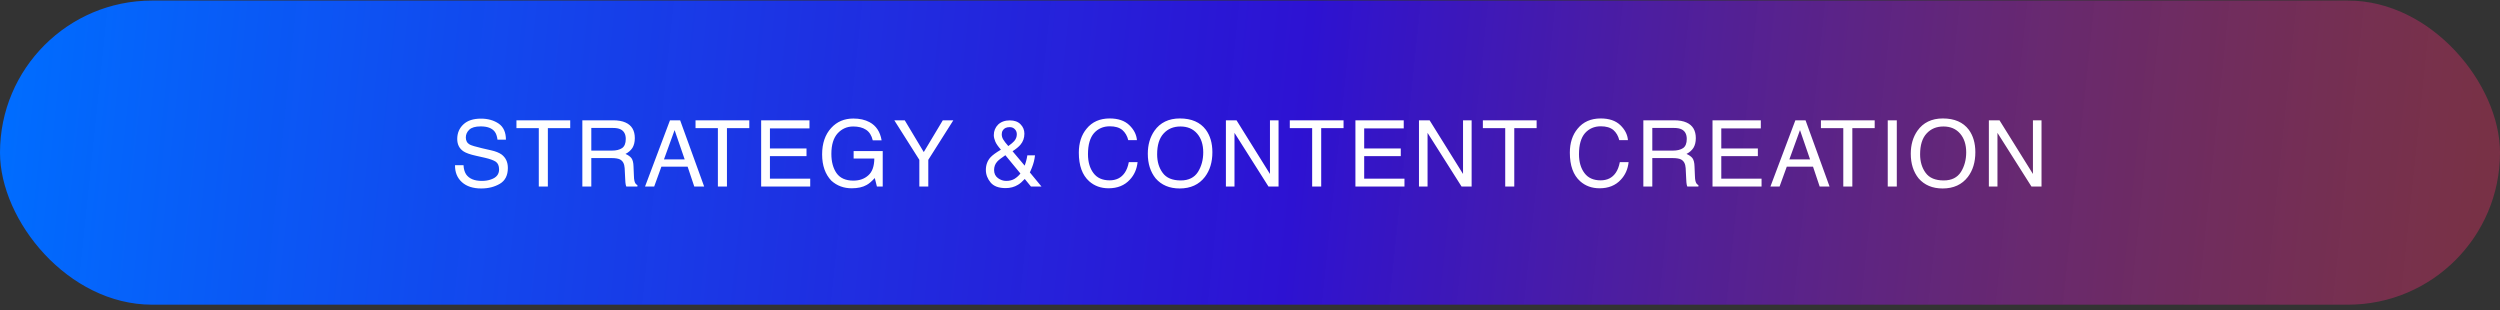 <?xml version="1.0" encoding="UTF-8"?> <svg xmlns="http://www.w3.org/2000/svg" width="258" height="32" viewBox="0 0 258 32" fill="none"><rect x="0" y="0" width="258" height="32" fill="#333333" stroke="none"/><rect y="0.058" width="258" height="31.385" rx="15.693" fill="url(#paint0_linear_53_6178)"></rect><path d="M47.835 17.048C47.854 17.429 47.94 17.744 48.102 17.992C48.416 18.44 48.95 18.669 49.732 18.669C50.075 18.669 50.399 18.621 50.676 18.516C51.238 18.325 51.505 17.982 51.505 17.486C51.505 17.114 51.391 16.848 51.162 16.686C50.924 16.533 50.552 16.399 50.056 16.285L49.122 16.075C48.521 15.942 48.092 15.789 47.844 15.627C47.406 15.341 47.186 14.912 47.186 14.34C47.186 13.73 47.406 13.225 47.825 12.834C48.254 12.434 48.855 12.243 49.636 12.243C50.352 12.243 50.962 12.415 51.467 12.758C51.963 13.101 52.211 13.663 52.211 14.416H51.343C51.295 14.054 51.2 13.768 51.047 13.578C50.761 13.215 50.275 13.044 49.608 13.044C49.065 13.044 48.664 13.158 48.426 13.387C48.187 13.616 48.073 13.883 48.073 14.188C48.073 14.521 48.206 14.769 48.483 14.922C48.674 15.017 49.084 15.141 49.732 15.294L50.685 15.513C51.152 15.618 51.505 15.761 51.763 15.942C52.191 16.266 52.411 16.724 52.411 17.334C52.411 18.096 52.134 18.64 51.591 18.964C51.038 19.288 50.399 19.45 49.665 19.45C48.817 19.45 48.149 19.231 47.673 18.802C47.186 18.363 46.948 17.782 46.958 17.048H47.835ZM56.539 13.225V19.25H55.604V13.225H53.297V12.415H58.846V13.225H56.539ZM63.263 12.415C63.787 12.415 64.216 12.491 64.55 12.643C65.198 12.929 65.513 13.473 65.513 14.254C65.513 14.664 65.427 14.998 65.265 15.265C65.093 15.522 64.855 15.732 64.55 15.885C64.817 15.999 65.017 16.142 65.16 16.314C65.294 16.495 65.37 16.781 65.379 17.181L65.418 18.096C65.418 18.354 65.446 18.554 65.475 18.678C65.532 18.897 65.627 19.04 65.78 19.098V19.25H64.636C64.607 19.193 64.588 19.116 64.569 19.021C64.55 18.926 64.531 18.745 64.521 18.478L64.464 17.343C64.436 16.895 64.273 16.6 63.968 16.447C63.787 16.361 63.511 16.314 63.13 16.314H61.023V19.25H60.098V12.415H63.263ZM63.168 15.541C63.597 15.541 63.94 15.456 64.197 15.284C64.445 15.113 64.579 14.798 64.579 14.34C64.579 13.854 64.397 13.52 64.045 13.349C63.854 13.253 63.606 13.206 63.282 13.206H61.023V15.541H63.168ZM72.669 19.25H71.649L70.963 17.2H68.255L67.512 19.25H66.568L69.142 12.415H70.191L72.669 19.25ZM68.522 16.447H70.658L69.619 13.425L68.522 16.447ZM75.021 13.225V19.25H74.086V13.225H71.779V12.415H77.328V13.225H75.021ZM83.537 13.253H79.457V15.322H83.232V16.113H79.457V18.44H83.614V19.25H78.551V12.415H83.537V13.253ZM89.734 12.605C90.411 12.967 90.83 13.587 90.983 14.483H90.068C89.953 13.988 89.724 13.616 89.372 13.387C89.019 13.158 88.58 13.053 88.046 13.053C87.408 13.053 86.883 13.292 86.445 13.759C86.016 14.235 85.797 14.941 85.797 15.885C85.797 16.695 85.978 17.362 86.331 17.868C86.693 18.382 87.274 18.64 88.075 18.64C88.695 18.64 89.21 18.459 89.61 18.096C90.02 17.734 90.22 17.162 90.23 16.361H88.094V15.589H91.097V19.25H90.497L90.277 18.373C89.963 18.716 89.686 18.954 89.438 19.088C89.038 19.317 88.523 19.431 87.894 19.431C87.084 19.431 86.378 19.174 85.797 18.649C85.167 17.992 84.843 17.086 84.843 15.932C84.843 14.788 85.158 13.883 85.778 13.206C86.369 12.557 87.131 12.233 88.066 12.233C88.714 12.233 89.267 12.357 89.734 12.605ZM95.333 15.694L97.297 12.415H98.384L95.8 16.495V19.25H94.876V16.495L92.292 12.415H93.369L95.333 15.694ZM107.481 19.25H106.394L105.755 18.468C105.498 18.745 105.269 18.945 105.059 19.069C104.687 19.298 104.258 19.412 103.782 19.412C103.067 19.412 102.552 19.221 102.228 18.831C101.913 18.449 101.741 18.02 101.741 17.534C101.741 17.019 101.904 16.59 102.218 16.237C102.409 16.028 102.762 15.761 103.295 15.446C103 15.113 102.809 14.836 102.714 14.607C102.619 14.378 102.561 14.159 102.561 13.949C102.561 13.511 102.714 13.149 103.009 12.853C103.314 12.567 103.715 12.424 104.211 12.424C104.687 12.424 105.059 12.557 105.317 12.824C105.583 13.091 105.717 13.415 105.717 13.797C105.717 14.235 105.583 14.617 105.307 14.941C105.145 15.132 104.878 15.36 104.497 15.608L105.746 17.095C105.831 16.857 105.889 16.666 105.917 16.543C105.955 16.419 105.984 16.247 106.022 16.028H106.813C106.766 16.466 106.661 16.886 106.499 17.286C106.375 17.601 106.298 17.763 106.279 17.791L107.481 19.25ZM103.486 13.463C103.41 13.578 103.381 13.711 103.381 13.854C103.381 14.045 103.429 14.226 103.534 14.397C103.639 14.569 103.81 14.798 104.058 15.074C104.344 14.865 104.554 14.693 104.668 14.559C104.849 14.35 104.935 14.111 104.935 13.864C104.935 13.663 104.878 13.482 104.735 13.339C104.602 13.196 104.43 13.12 104.201 13.12C103.858 13.12 103.62 13.234 103.486 13.463ZM104.725 18.44C104.973 18.278 105.164 18.096 105.307 17.906L103.753 16.018C103.314 16.314 103.038 16.533 102.905 16.686C102.695 16.924 102.59 17.21 102.59 17.544C102.59 17.906 102.723 18.182 102.99 18.382C103.257 18.573 103.534 18.669 103.839 18.669C104.182 18.669 104.487 18.592 104.725 18.44ZM116.54 12.91C117.017 13.368 117.284 13.883 117.332 14.464H116.436C116.331 14.026 116.121 13.673 115.825 13.415C115.511 13.158 115.082 13.034 114.529 13.034C113.862 13.034 113.318 13.273 112.899 13.74C112.489 14.216 112.279 14.941 112.279 15.913C112.279 16.714 112.47 17.362 112.841 17.858C113.213 18.363 113.776 18.611 114.51 18.611C115.196 18.611 115.711 18.354 116.073 17.829C116.264 17.553 116.407 17.191 116.493 16.733H117.398C117.322 17.458 117.055 18.058 116.598 18.544C116.054 19.136 115.32 19.431 114.405 19.431C113.604 19.431 112.937 19.183 112.403 18.707C111.688 18.068 111.335 17.086 111.335 15.761C111.335 14.75 111.602 13.921 112.136 13.282C112.708 12.576 113.509 12.224 114.519 12.224C115.387 12.224 116.064 12.453 116.54 12.91ZM124.441 13.387C124.889 13.997 125.118 14.769 125.118 15.713C125.118 16.733 124.86 17.582 124.345 18.259C123.735 19.05 122.868 19.45 121.743 19.45C120.684 19.45 119.865 19.098 119.264 18.411C118.721 17.734 118.454 16.886 118.454 15.866C118.454 14.941 118.682 14.15 119.14 13.492C119.731 12.653 120.608 12.224 121.762 12.224C122.963 12.224 123.859 12.615 124.441 13.387ZM123.63 17.744C123.993 17.162 124.174 16.485 124.174 15.723C124.174 14.922 123.964 14.274 123.545 13.787C123.116 13.292 122.544 13.053 121.819 13.053C121.104 13.053 120.532 13.292 120.084 13.778C119.636 14.264 119.417 14.979 119.417 15.923C119.417 16.686 119.607 17.324 119.989 17.839C120.37 18.363 120.99 18.621 121.857 18.621C122.667 18.621 123.259 18.325 123.63 17.744ZM131.06 17.953V12.415H131.947V19.25H130.907L127.399 13.711V19.25H126.513V12.415H127.609L131.06 17.953ZM136.348 13.225V19.25H135.414V13.225H133.107V12.415H138.655V13.225H136.348ZM144.865 13.253H140.784V15.322H144.56V16.113H140.784V18.44H144.941V19.25H139.879V12.415H144.865V13.253ZM150.985 17.953V12.415H151.872V19.25H150.833L147.324 13.711V19.25H146.438V12.415H147.534L150.985 17.953ZM156.273 13.225V19.25H155.339V13.225H153.032V12.415H158.58V13.225H156.273ZM167.213 12.91C167.69 13.368 167.957 13.883 168.004 14.464H167.108C167.003 14.026 166.793 13.673 166.498 13.415C166.183 13.158 165.754 13.034 165.201 13.034C164.534 13.034 163.991 13.273 163.571 13.74C163.161 14.216 162.951 14.941 162.951 15.913C162.951 16.714 163.142 17.362 163.514 17.858C163.886 18.363 164.448 18.611 165.182 18.611C165.869 18.611 166.384 18.354 166.746 17.829C166.936 17.553 167.079 17.191 167.165 16.733H168.071C167.995 17.458 167.728 18.058 167.27 18.544C166.727 19.136 165.993 19.431 165.077 19.431C164.277 19.431 163.609 19.183 163.075 18.707C162.36 18.068 162.008 17.086 162.008 15.761C162.008 14.75 162.275 13.921 162.808 13.282C163.38 12.576 164.181 12.224 165.192 12.224C166.059 12.224 166.736 12.453 167.213 12.91ZM172.758 12.415C173.283 12.415 173.712 12.491 174.045 12.643C174.694 12.929 175.008 13.473 175.008 14.254C175.008 14.664 174.923 14.998 174.76 15.265C174.589 15.522 174.351 15.732 174.045 15.885C174.312 15.999 174.513 16.142 174.656 16.314C174.789 16.495 174.865 16.781 174.875 17.181L174.913 18.096C174.913 18.354 174.942 18.554 174.97 18.678C175.027 18.897 175.123 19.04 175.275 19.098V19.25H174.131C174.103 19.193 174.084 19.116 174.065 19.021C174.045 18.926 174.026 18.745 174.017 18.478L173.96 17.343C173.931 16.895 173.769 16.6 173.464 16.447C173.283 16.361 173.006 16.314 172.625 16.314H170.518V19.25H169.593V12.415H172.758ZM172.663 15.541C173.092 15.541 173.435 15.456 173.693 15.284C173.941 15.113 174.074 14.798 174.074 14.34C174.074 13.854 173.893 13.52 173.54 13.349C173.349 13.253 173.102 13.206 172.777 13.206H170.518V15.541H172.663ZM181.717 13.253H177.637V15.322H181.412V16.113H177.637V18.44H181.793V19.25H176.731V12.415H181.717V13.253ZM188.81 19.25H187.79L187.103 17.2H184.396L183.652 19.25H182.708L185.282 12.415H186.331L188.81 19.25ZM184.663 16.447H186.798L185.759 13.425L184.663 16.447ZM191.161 13.225V19.25H190.227V13.225H187.92V12.415H193.468V13.225H191.161ZM195.75 19.25H194.815V12.415H195.75V19.25ZM203.179 13.387C203.627 13.997 203.856 14.769 203.856 15.713C203.856 16.733 203.599 17.582 203.084 18.259C202.474 19.05 201.606 19.45 200.481 19.45C199.423 19.45 198.603 19.098 198.003 18.411C197.459 17.734 197.192 16.886 197.192 15.866C197.192 14.941 197.421 14.15 197.879 13.492C198.47 12.653 199.347 12.224 200.5 12.224C201.702 12.224 202.598 12.615 203.179 13.387ZM202.369 17.744C202.731 17.162 202.912 16.485 202.912 15.723C202.912 14.922 202.703 14.274 202.283 13.787C201.854 13.292 201.282 13.053 200.558 13.053C199.843 13.053 199.271 13.292 198.823 13.778C198.374 14.264 198.155 14.979 198.155 15.923C198.155 16.686 198.346 17.324 198.727 17.839C199.109 18.363 199.728 18.621 200.596 18.621C201.406 18.621 201.997 18.325 202.369 17.744ZM209.799 17.953V12.415H210.685V19.25H209.646L206.138 13.711V19.25H205.251V12.415H206.348L209.799 17.953Z" fill="white"></path><defs><linearGradient id="paint0_linear_53_6178" x1="0.131" y1="12.671" x2="295.911" y2="43.592" gradientUnits="userSpaceOnUse"><stop stop-color="#006DFF"></stop><stop offset="0.448" stop-color="#2C0DEB" stop-opacity="0.865"></stop><stop offset="0.856" stop-color="#B93059" stop-opacity="0.521"></stop></linearGradient></defs></svg> 